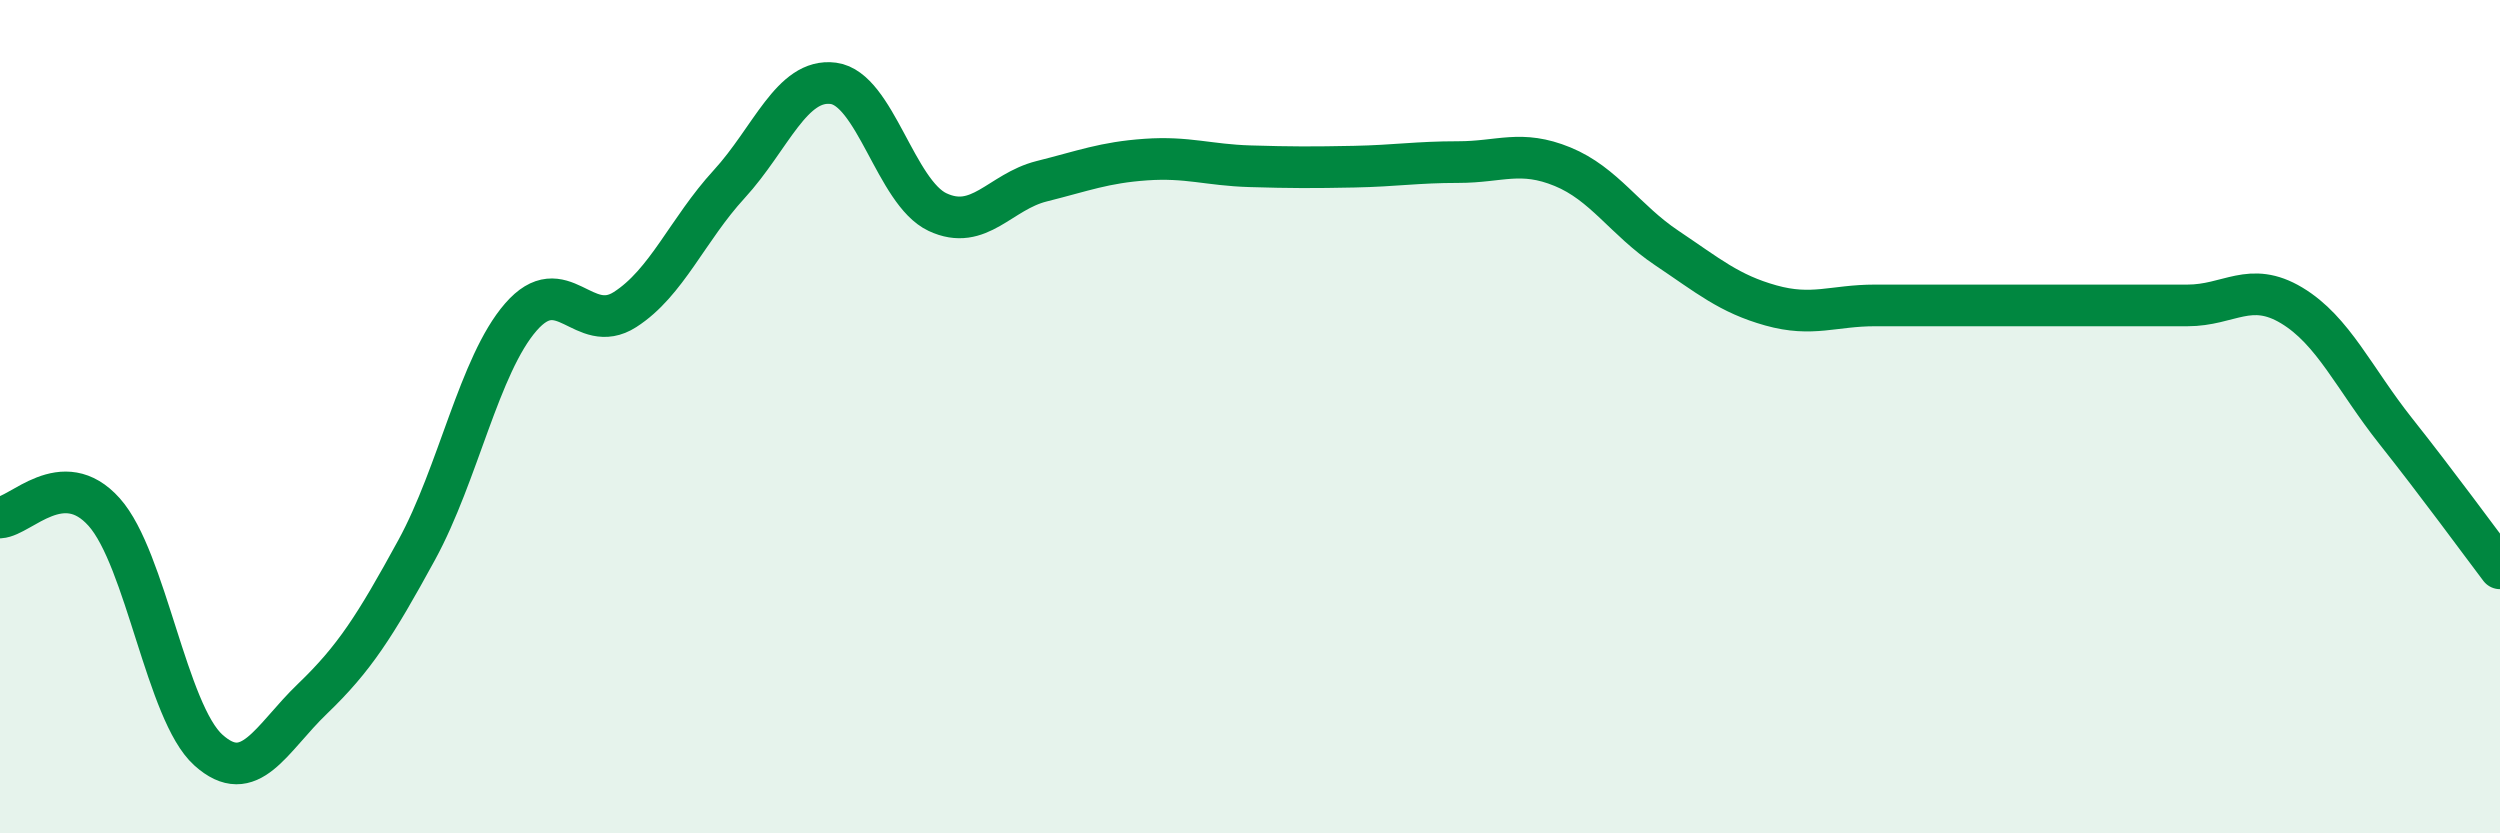 
    <svg width="60" height="20" viewBox="0 0 60 20" xmlns="http://www.w3.org/2000/svg">
      <path
        d="M 0,12.42 C 0.5,12.39 1.5,11.17 2.5,12.29 C 3.5,13.41 4,17.1 5,18 C 6,18.9 6.5,17.73 7.5,16.77 C 8.5,15.81 9,15.03 10,13.2 C 11,11.37 11.5,8.76 12.5,7.61 C 13.5,6.46 14,8.07 15,7.43 C 16,6.79 16.5,5.51 17.5,4.42 C 18.5,3.33 19,1.87 20,2 C 21,2.13 21.5,4.62 22.5,5.09 C 23.5,5.56 24,4.6 25,4.35 C 26,4.1 26.5,3.9 27.5,3.83 C 28.5,3.76 29,3.96 30,3.99 C 31,4.02 31.5,4.02 32.5,4 C 33.5,3.98 34,3.89 35,3.89 C 36,3.89 36.5,3.59 37.5,4 C 38.5,4.41 39,5.28 40,5.95 C 41,6.62 41.5,7.05 42.5,7.33 C 43.5,7.61 44,7.33 45,7.33 C 46,7.33 46.5,7.33 47.5,7.33 C 48.5,7.33 49,7.33 50,7.33 C 51,7.33 51.5,7.33 52.5,7.33 C 53.5,7.33 54,6.73 55,7.33 C 56,7.93 56.5,9.09 57.5,10.35 C 58.5,11.61 59.5,12.98 60,13.64L60 20L0 20Z"
        fill="#008740"
        opacity="0.1"
        stroke-linecap="round"
        stroke-linejoin="round"
      />
      <path
        d="M 0,12.42 C 0.5,12.39 1.5,11.17 2.5,12.29 C 3.5,13.41 4,17.1 5,18 C 6,18.9 6.5,17.73 7.5,16.77 C 8.5,15.81 9,15.03 10,13.2 C 11,11.37 11.5,8.76 12.5,7.61 C 13.5,6.46 14,8.07 15,7.43 C 16,6.79 16.5,5.51 17.5,4.42 C 18.5,3.33 19,1.87 20,2 C 21,2.13 21.5,4.62 22.5,5.09 C 23.5,5.56 24,4.6 25,4.35 C 26,4.1 26.5,3.9 27.5,3.83 C 28.5,3.76 29,3.96 30,3.99 C 31,4.02 31.5,4.02 32.5,4 C 33.5,3.98 34,3.89 35,3.89 C 36,3.89 36.5,3.59 37.5,4 C 38.5,4.41 39,5.28 40,5.95 C 41,6.62 41.5,7.05 42.5,7.33 C 43.5,7.61 44,7.33 45,7.33 C 46,7.33 46.5,7.33 47.5,7.33 C 48.5,7.33 49,7.33 50,7.33 C 51,7.33 51.5,7.33 52.5,7.33 C 53.5,7.33 54,6.73 55,7.33 C 56,7.93 56.5,9.09 57.5,10.35 C 58.5,11.61 59.5,12.98 60,13.64"
        stroke="#008740"
        stroke-width="1"
        fill="none"
        stroke-linecap="round"
        stroke-linejoin="round"
      />
    </svg>
  